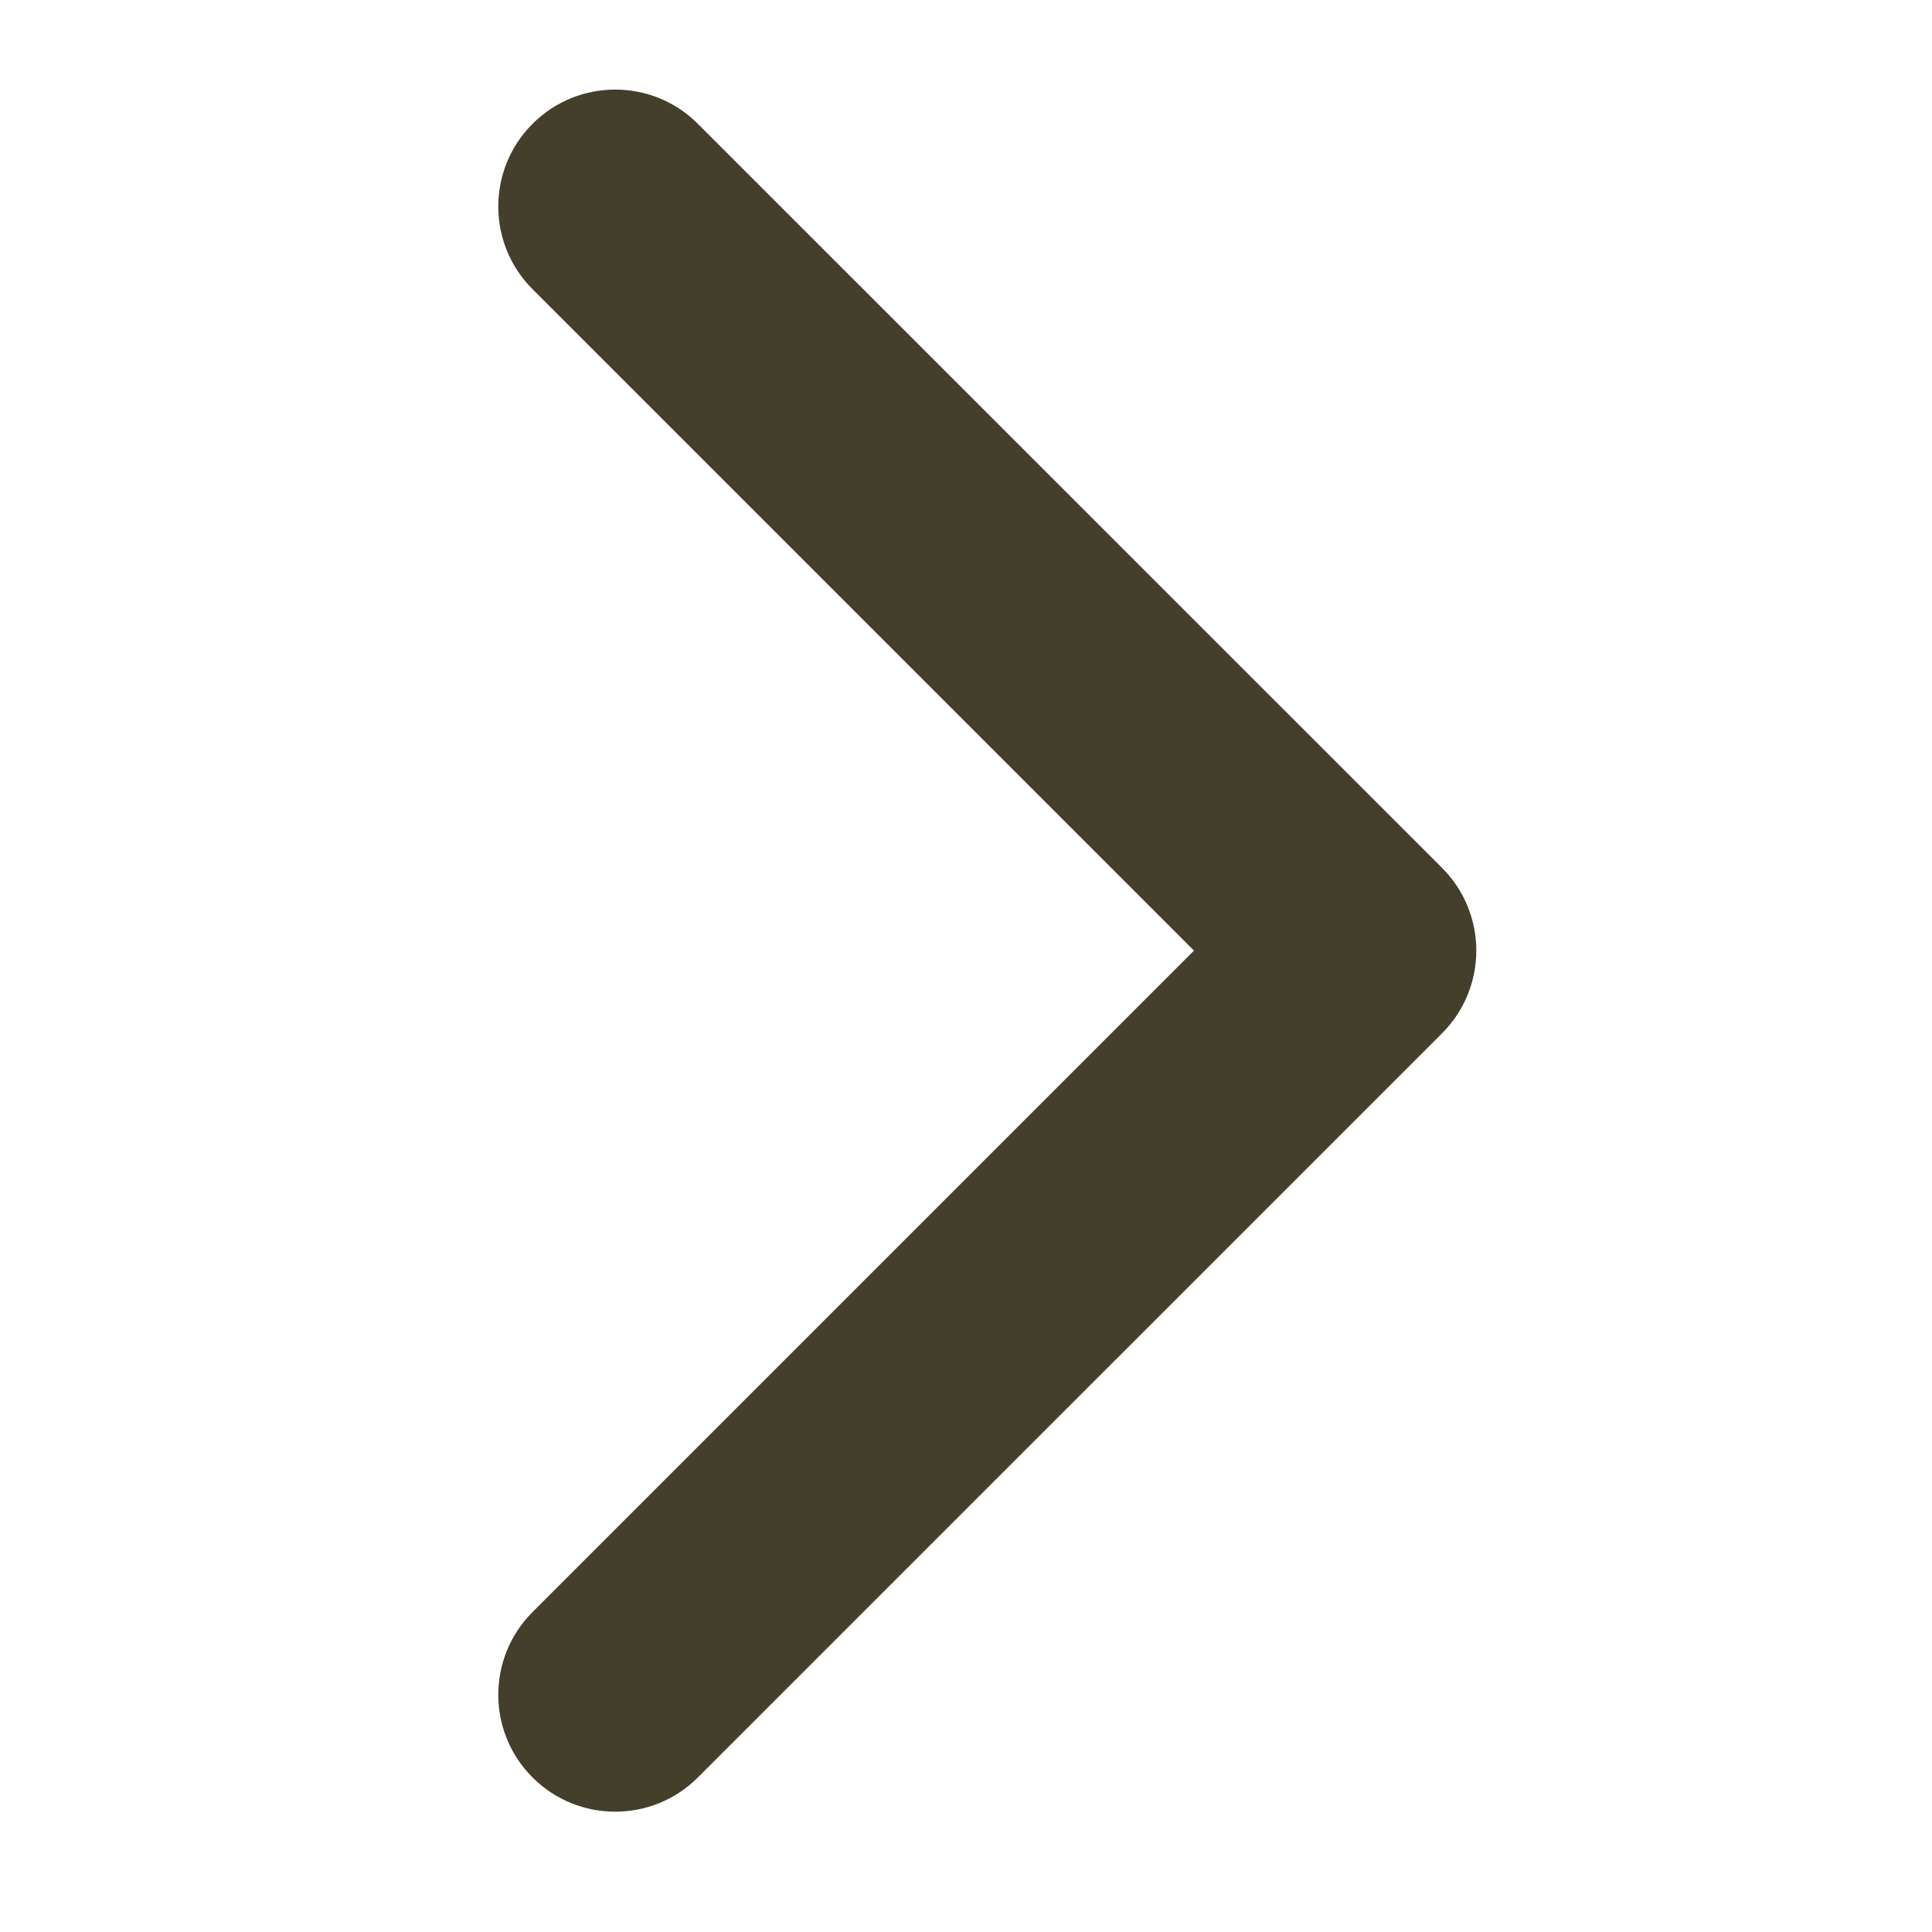 <?xml version="1.0" encoding="UTF-8"?> <svg xmlns="http://www.w3.org/2000/svg" width="22" height="22" viewBox="0 0 22 22" fill="none"><path fill-rule="evenodd" clip-rule="evenodd" d="M7.947 1.41L16.421 9.883C16.941 10.403 16.941 11.246 16.421 11.766L7.947 20.24C7.427 20.76 6.584 20.76 6.064 20.24C5.544 19.72 5.544 18.877 6.064 18.357L13.596 10.825L6.064 3.293C5.544 2.773 5.544 1.93 6.064 1.41C6.584 0.89 7.427 0.89 7.947 1.41Z" fill="#443F2B"></path></svg> 